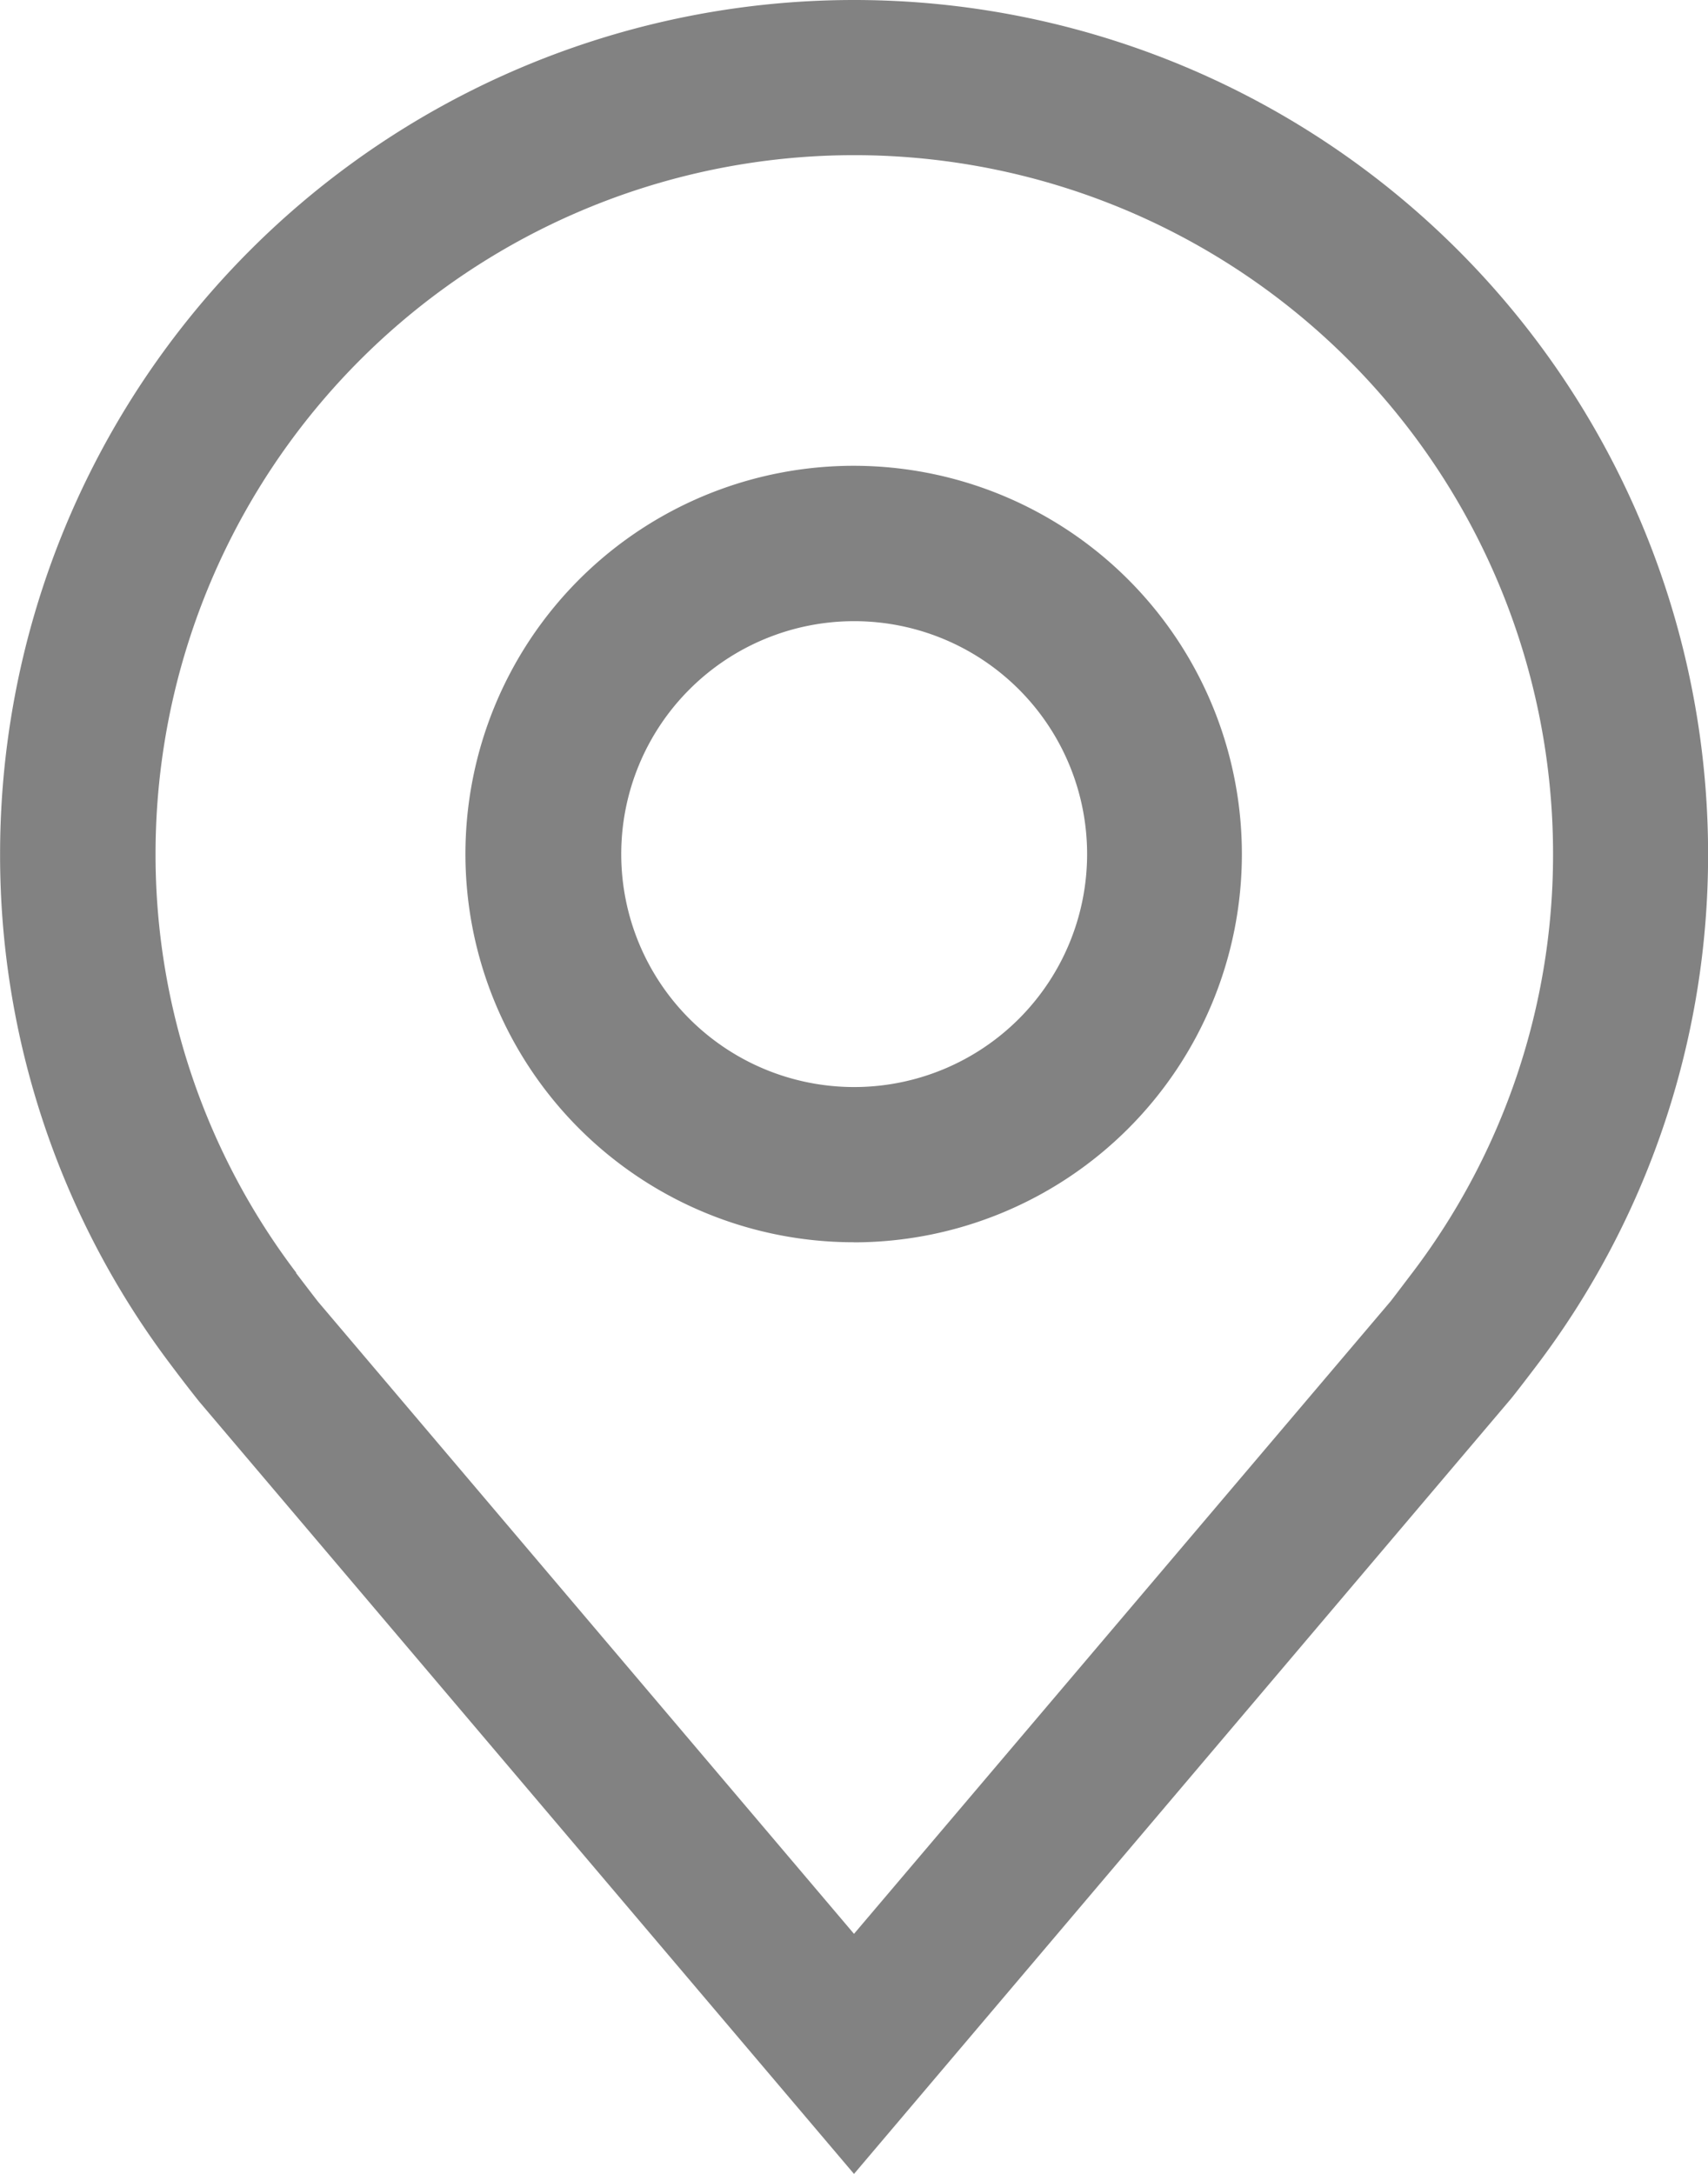 <svg xmlns="http://www.w3.org/2000/svg" width="19.864" height="25.282" viewBox="0 0 19.864 25.282">
  <g id="location" transform="translate(-5.625 -2.25)">
    <path id="Path_14" data-name="Path 14" d="M16.89,18.029A4.515,4.515,0,1,1,21.4,13.515a4.515,4.515,0,0,1-4.515,4.515Zm0-7.223A2.709,2.709,0,1,0,19.6,13.515a2.709,2.709,0,0,0-2.709-2.709Z" transform="translate(-1.332 -1.332)" fill="#828282"/>
    <path id="Path_15" data-name="Path 15" d="M15.557,27.532,7.94,18.548q-.159-.2-.314-.407a9.832,9.832,0,0,1-2-5.959,9.932,9.932,0,1,1,19.864,0,9.828,9.828,0,0,1-2,5.957v0s-.27.356-.311.4ZM9.067,17.053s.211.278.259.338l6.231,7.349L21.8,17.381c.039-.05.251-.33.252-.331a8.037,8.037,0,0,0,1.635-4.869,8.126,8.126,0,1,0-16.253,0,8.04,8.04,0,0,0,1.637,4.871Z" fill="#828282"/>
  </g>
</svg>
